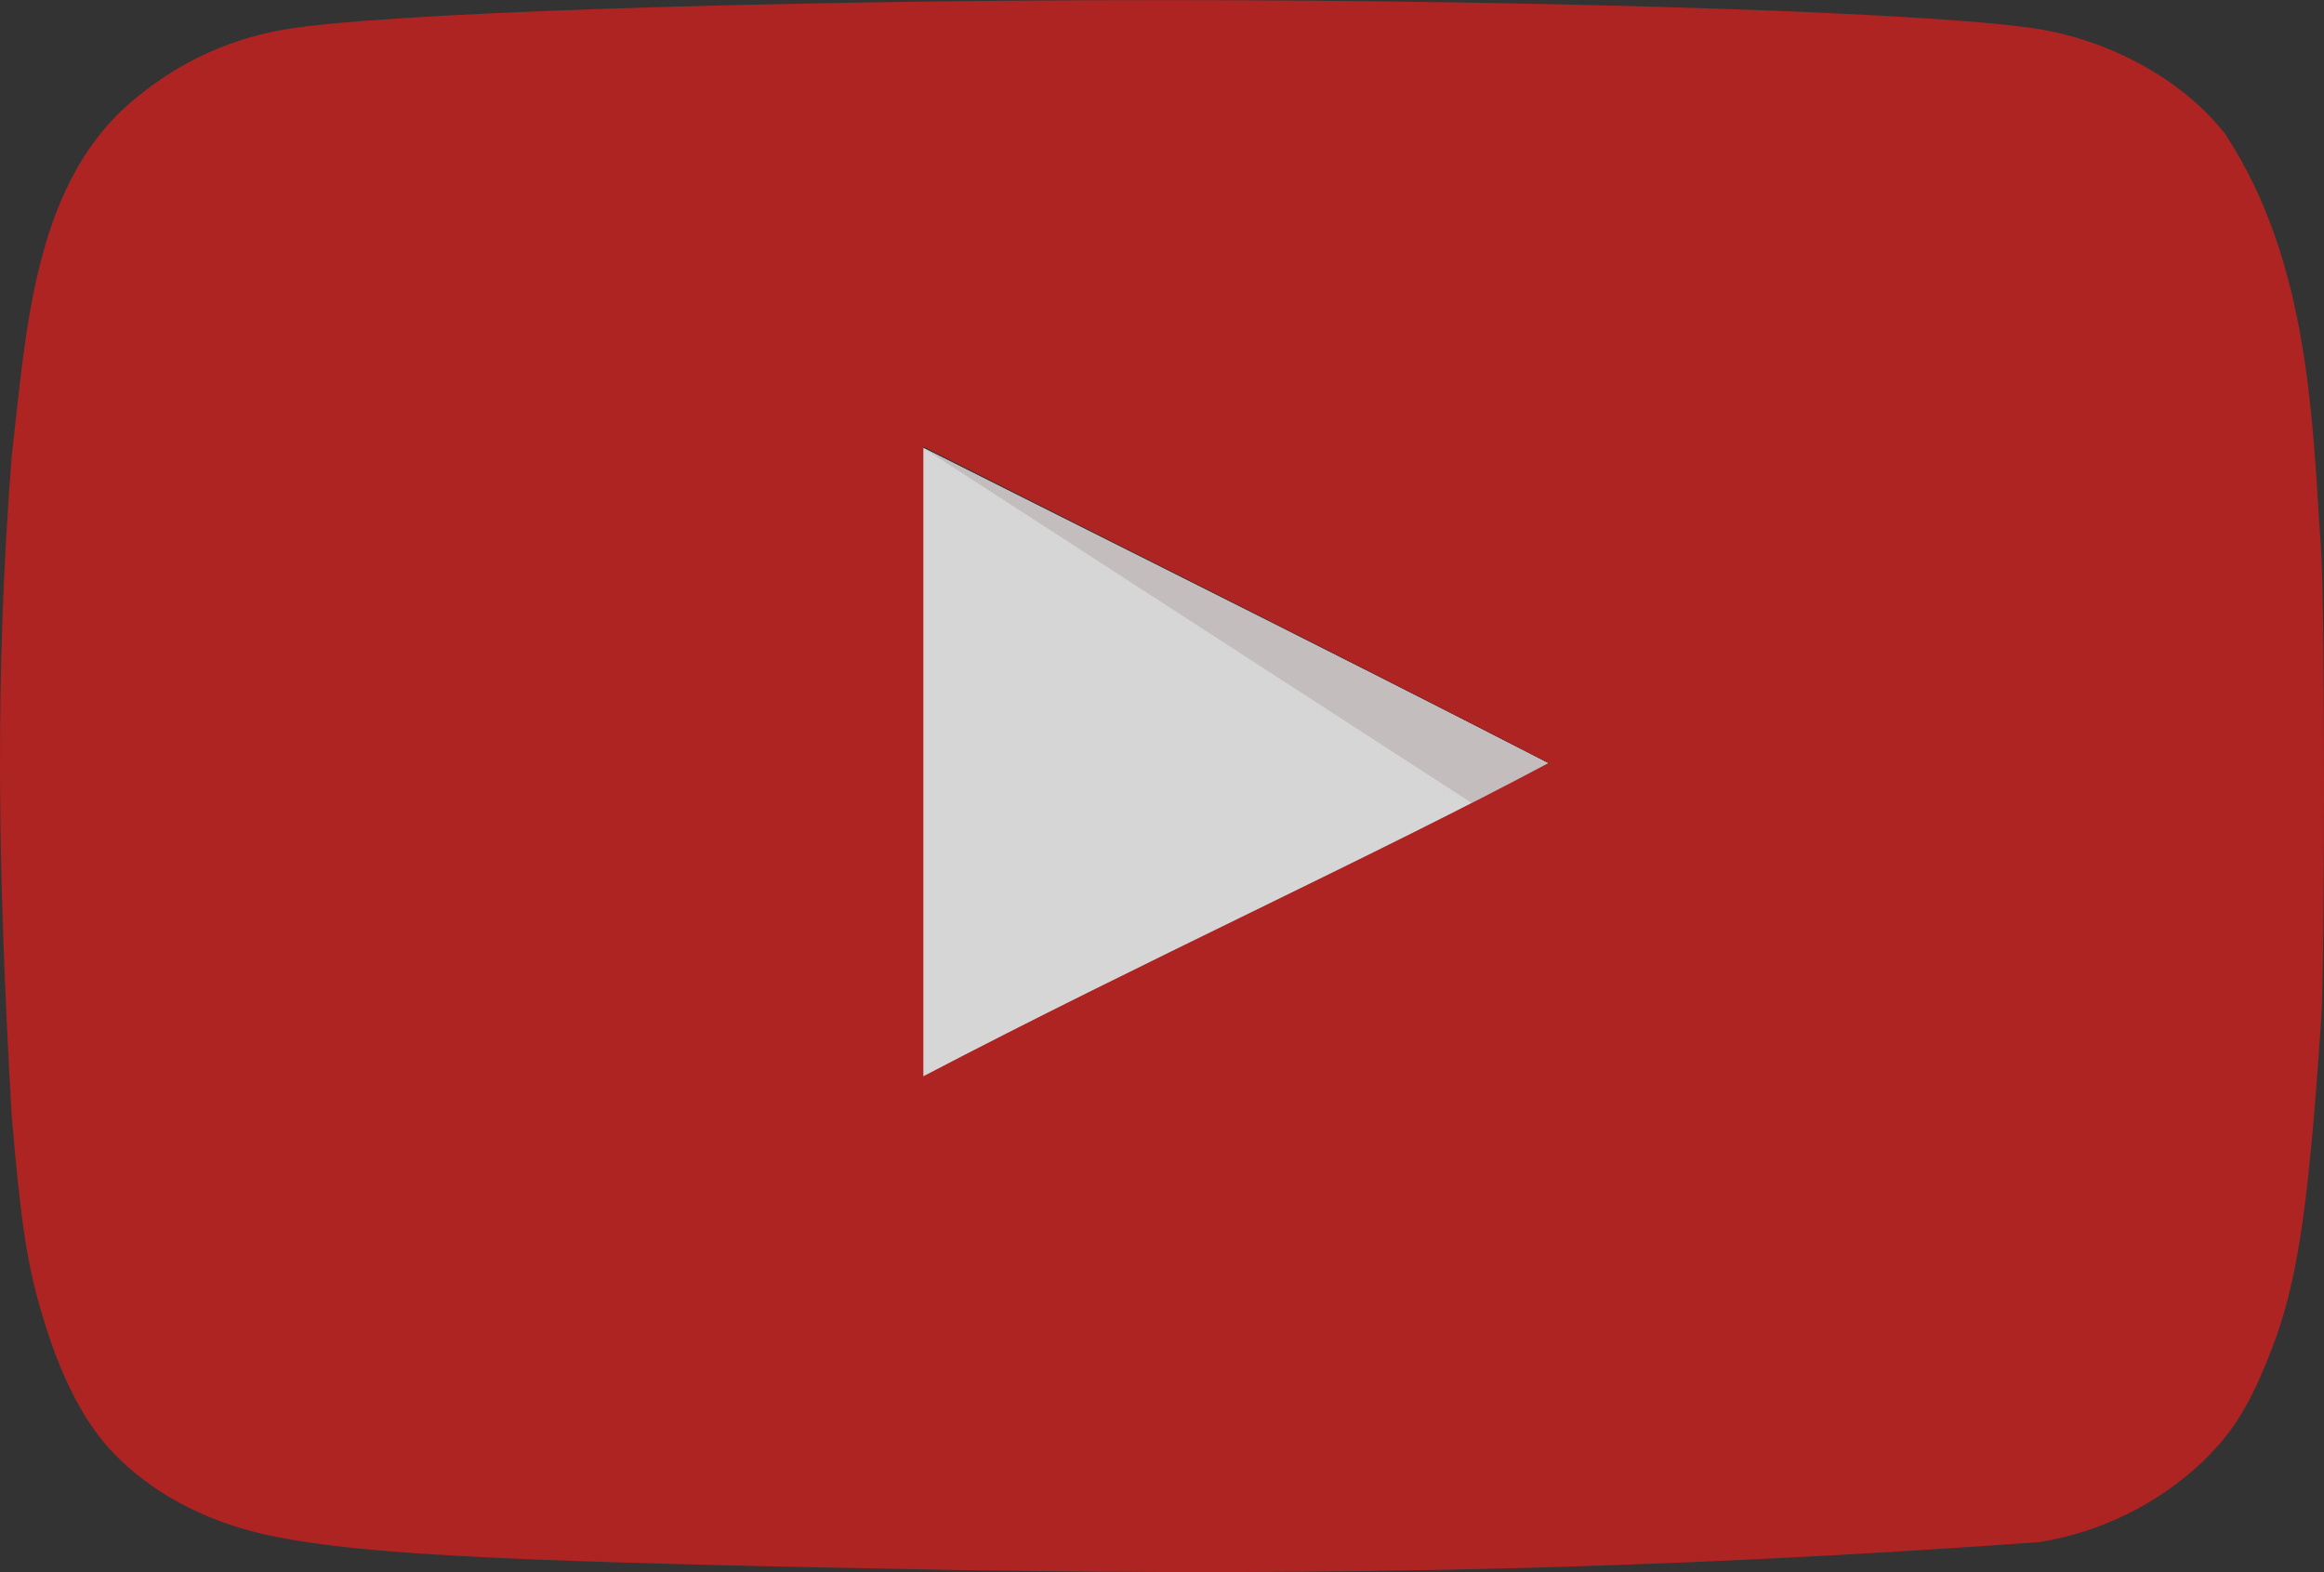 <svg width="68" height="46" viewBox="0 0 68 46" fill="none" xmlns="http://www.w3.org/2000/svg">
<rect x="0" y="0" width="68" height="46" fill="#333333" stroke="none"/>
<g opacity="0.8" clip-path="url(#clip0_1_6367)">
<path d="M45.297 22.33C39.062 19.121 33.093 16.171 26.99 13.091V31.517C33.412 28.155 40.18 25.076 45.324 22.33H45.297Z" fill="white"/>
<path d="M45.297 22.33C39.062 19.121 26.99 13.091 26.99 13.091L43.086 23.51C43.086 23.51 40.154 25.076 45.297 22.33Z" fill="#E8E0E0"/>
<path d="M28.163 45.94C15.212 45.711 10.789 45.504 8.07 44.965C6.231 44.606 4.632 43.81 3.46 42.656C2.555 41.782 1.834 40.45 1.275 38.6C0.796 37.06 0.609 35.778 0.343 32.647C-0.064 25.58 -0.162 19.803 0.343 13.347C0.759 9.782 0.961 5.55 3.727 3.082C5.032 1.926 6.551 1.182 8.257 0.875C10.921 0.388 22.273 0.003 34.025 0.003C45.75 0.003 57.127 0.388 59.794 0.875C61.925 1.26 63.924 2.415 65.097 3.903C67.62 7.725 67.664 12.479 67.92 16.197C68.026 17.968 68.026 28.027 67.92 29.799C67.522 35.675 67.201 37.754 66.296 39.909C65.735 41.27 65.257 41.988 64.43 42.784C63.132 44.008 61.477 44.823 59.686 45.119C48.479 45.931 38.963 46.107 28.163 45.94ZM45.324 22.33C39.089 19.121 33.119 16.145 27.017 13.065V31.492C33.438 28.131 40.208 25.05 45.35 22.304L45.324 22.33Z" fill="#CD201F"/>
</g>
<defs>
<clipPath id="clip0_1_6367">
<rect width="68" height="46" fill="white"/>
</clipPath>
</defs>
</svg>

